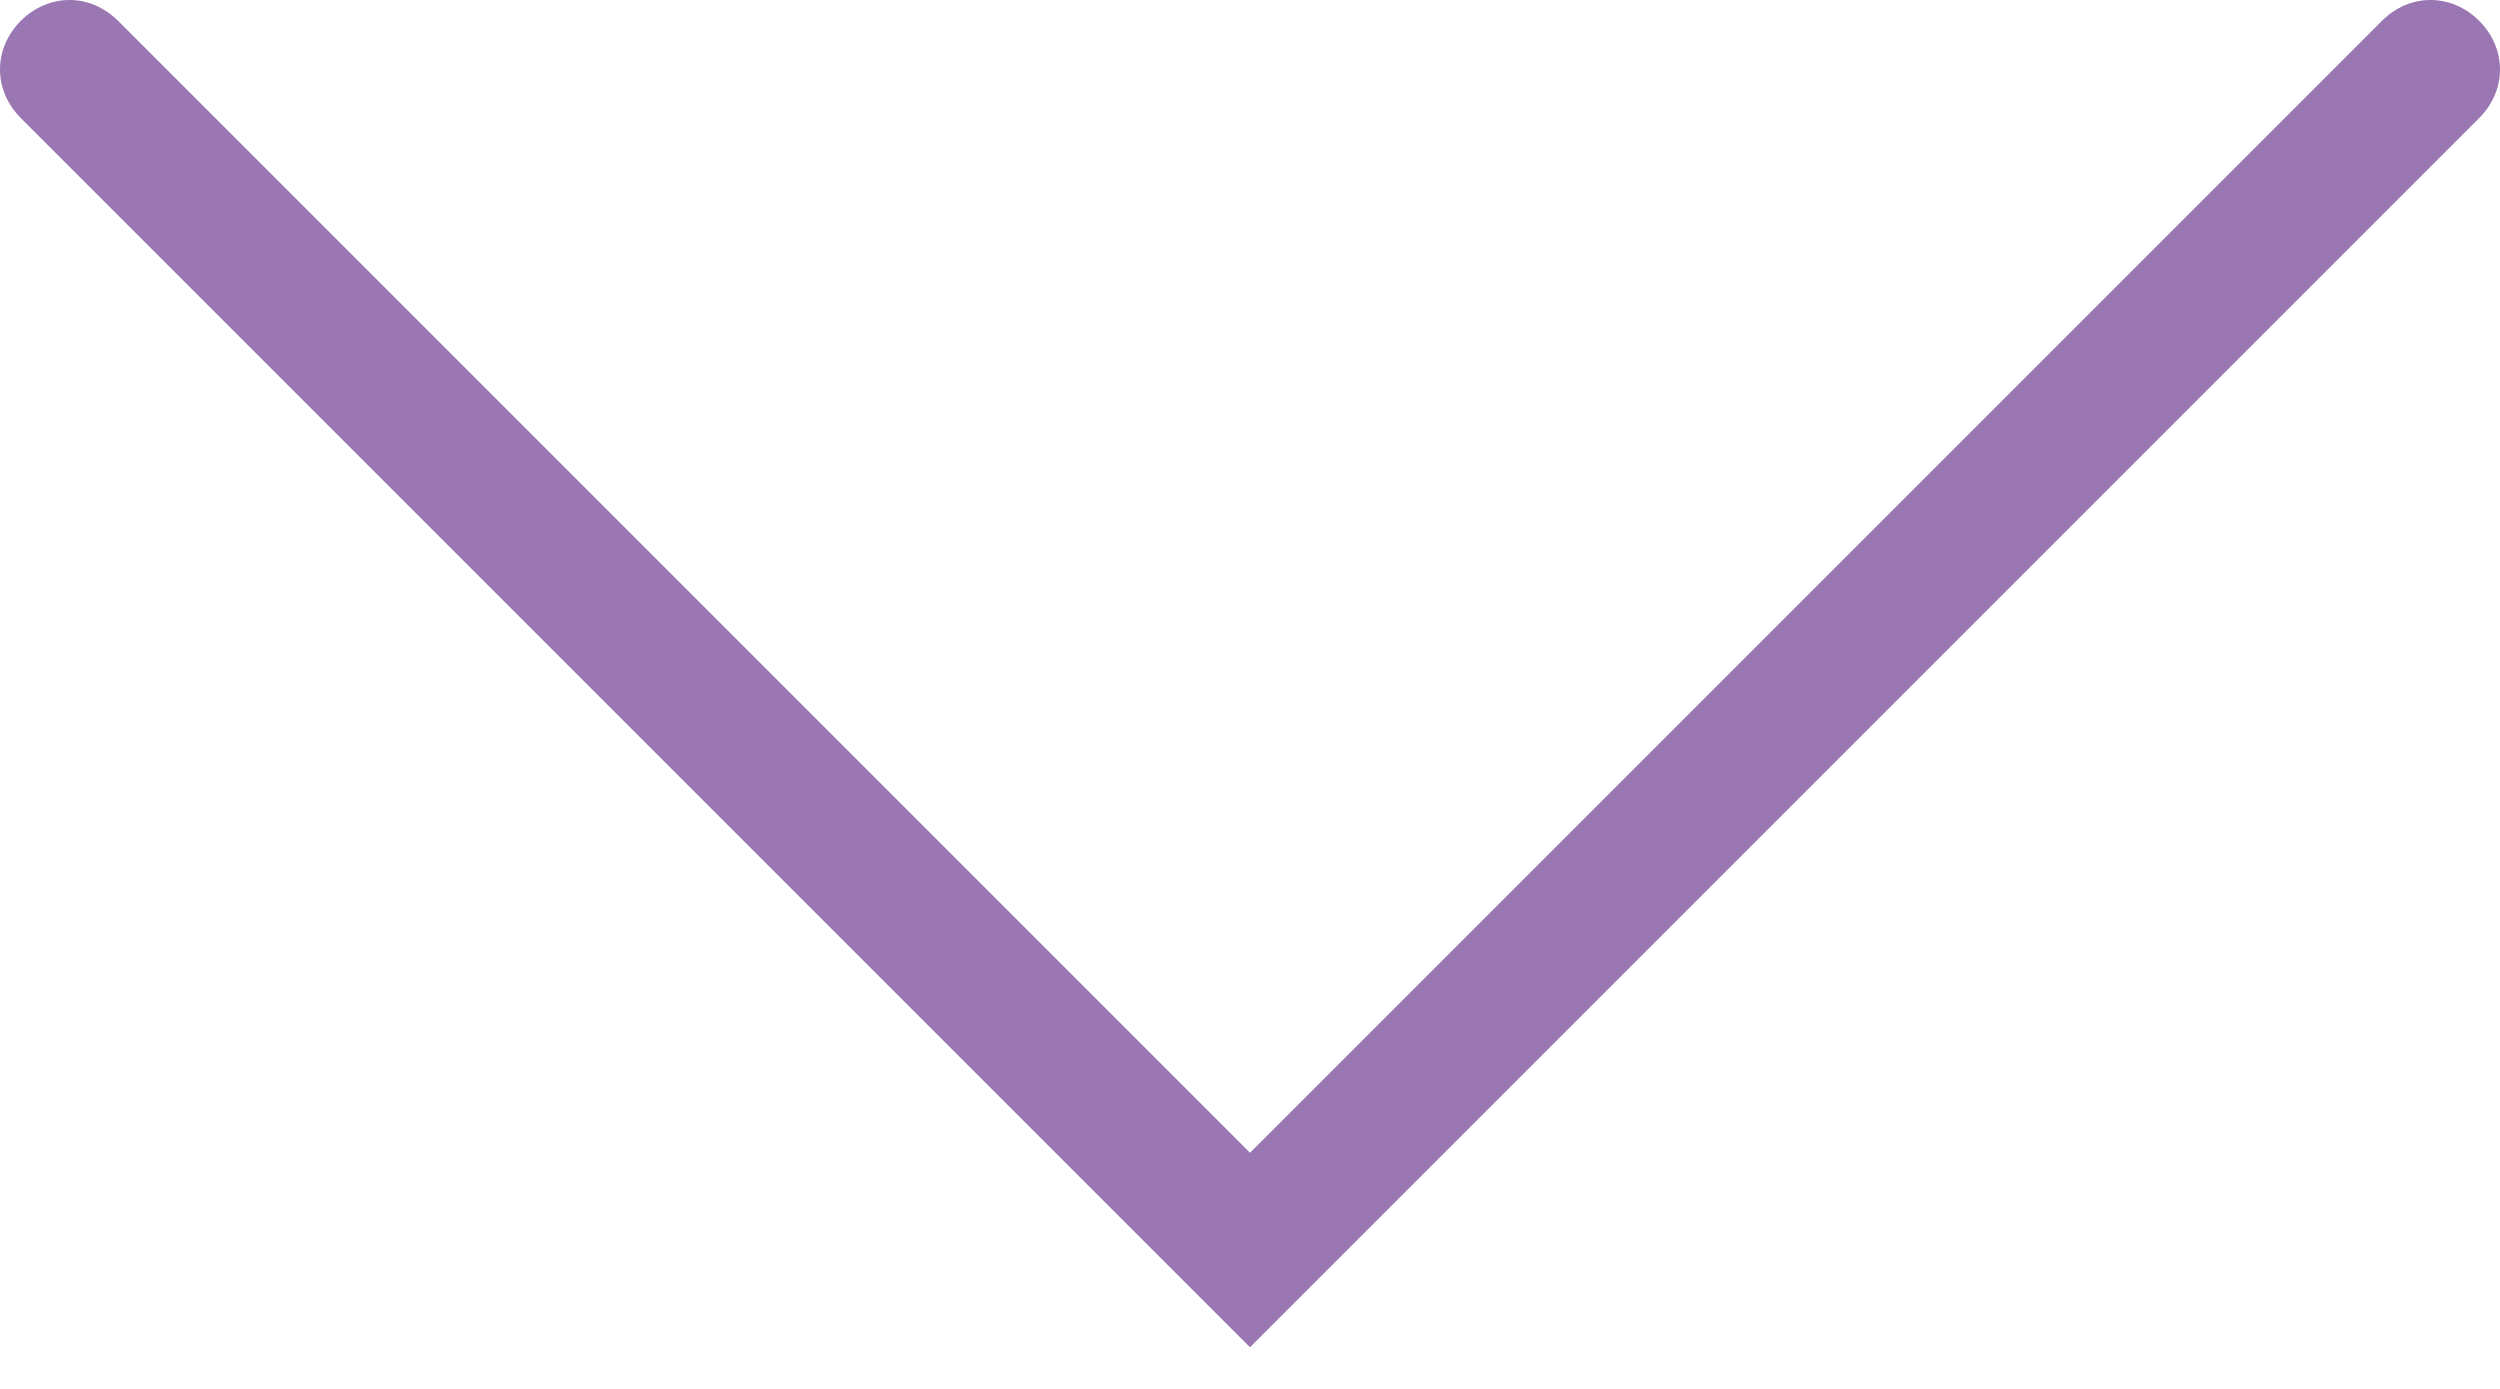 <?xml version="1.0" encoding="UTF-8"?> <svg xmlns="http://www.w3.org/2000/svg" width="36" height="20" viewBox="0 0 36 20" fill="none"> <path d="M34.3 0.3L18 16.6L1.7 0.3C1.3 -0.1 0.7 -0.1 0.3 0.3C-0.1 0.7 -0.1 1.3 0.3 1.7L18 19.4L35.7 1.7C36.1 1.3 36.1 0.7 35.7 0.3C35.3 -0.1 34.7 -0.1 34.3 0.3Z" fill="#9A76B3"></path> </svg> 